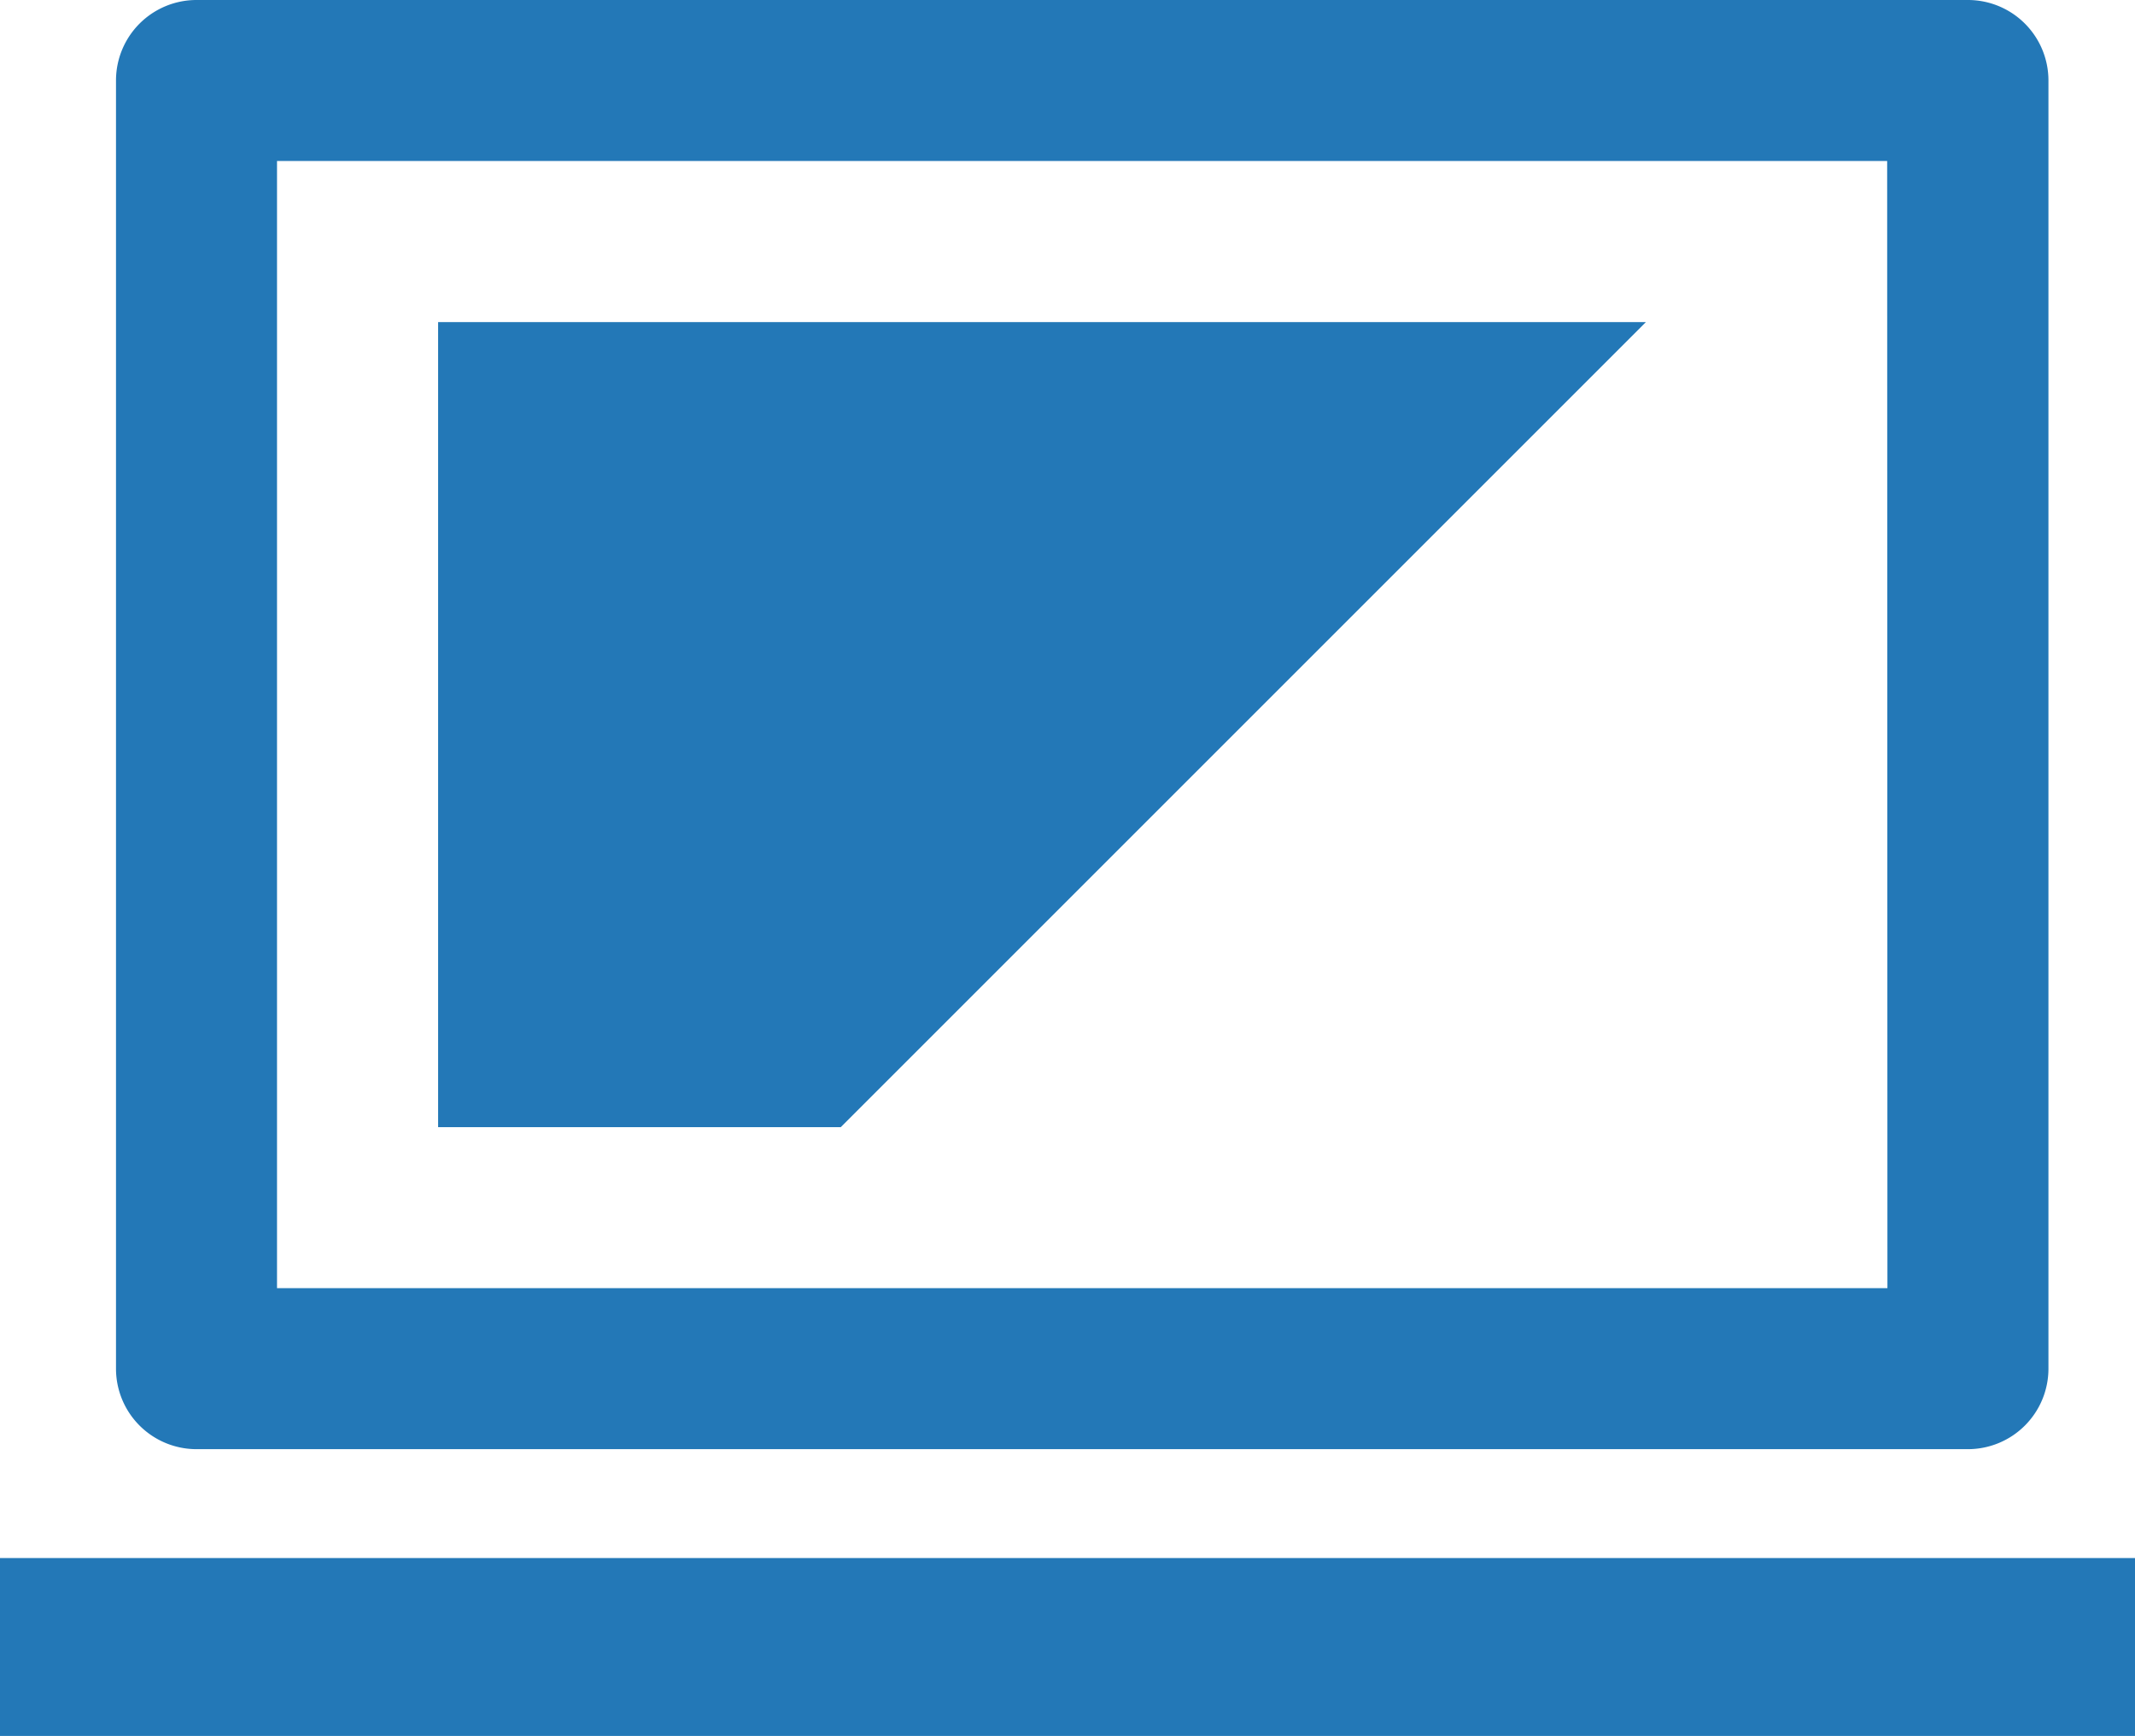 <svg xmlns="http://www.w3.org/2000/svg" width="24" height="19.516" viewBox="0 0 24 19.516"><g id="desktop" transform="translate(0.459 -20)"><path id="Path_469" data-name="Path 469" d="M30.818,20H10.905a.905.905,0,0,0-.905.905V35.387a.905.905,0,0,0,.905.905H30.818a.905.905,0,0,0,.905-.905V20.905A.905.905,0,0,0,30.818,20Zm-.905,14.482H11.81V21.81h18.1Z" transform="translate(-9.155)" fill="#2378b7"></path><path id="Path_470" data-name="Path 470" d="M63.577,60H50v9.051h4.526Z" transform="translate(-45.534 -36.379)" fill="#2378b7" fill-rule="evenodd"></path><rect id="Rectangle_818" data-name="Rectangle 818" width="24" height="2" transform="translate(-0.459 37.516)" fill="#2378b7"></rect></g></svg>
